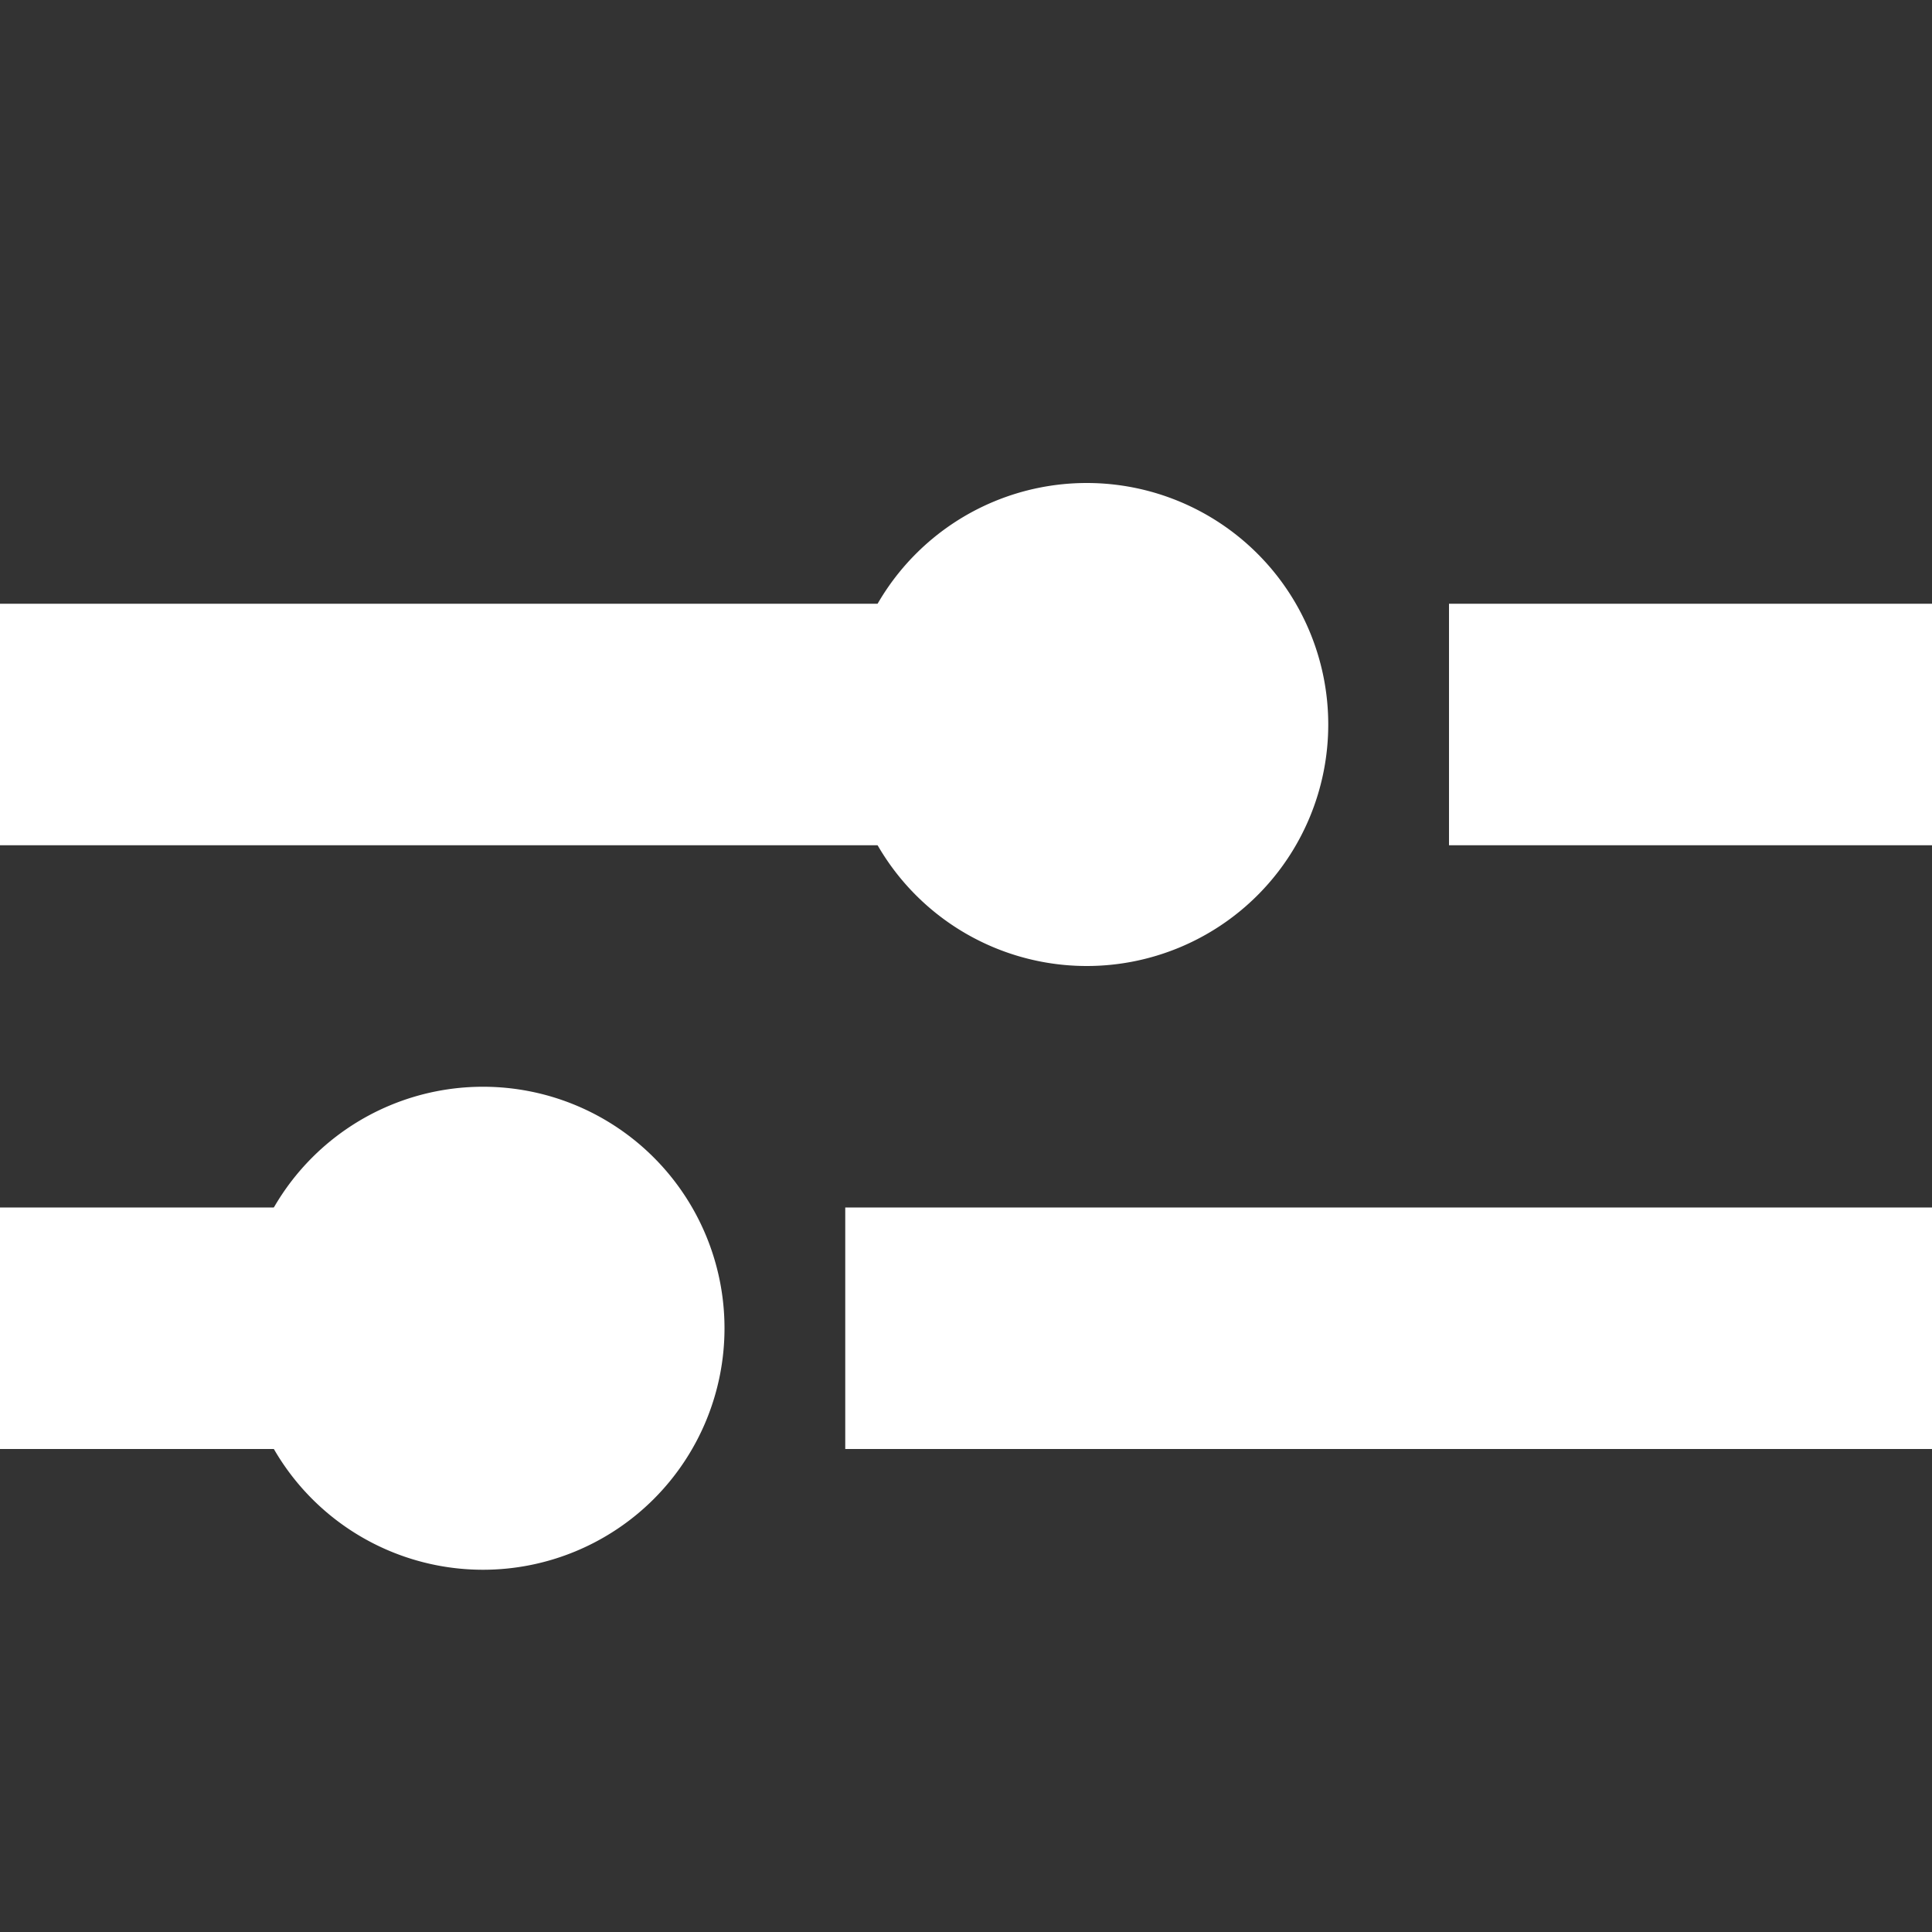 <svg xmlns="http://www.w3.org/2000/svg" width="16" height="16" viewBox="0 0 16 16"><rect x="0" y="0" width="16" height="16" fill="#333333" stroke="none"/><g transform="translate(-15578 6160)"><rect width="16" height="16" transform="translate(15578 -6160)" fill="#ff2ece" opacity="0"/><g transform="translate(4372 125)"><rect width="16" height="16" transform="translate(11206 -6285)" fill="#ff2ece" opacity="0"/><g transform="translate(11206.667 -6285.667)"><path d="M3,1H-1V-1H3Z" transform="translate(12.333 6.667)" fill="#fff"/><path d="M9,1H-1V-1H9Z" transform="translate(0.333 6.667)" fill="#fff"/><path d="M1-1A2,2,0,1,1-1,1,2,2,0,0,1,1-1Z" transform="translate(7.333 5.667)" fill="#fff"/><path d="M8,1H-1V-1H8Z" transform="translate(7.333 11.667)" fill="#fff"/><path d="M3,1H-1V-1H3Z" transform="translate(0.333 11.667)" fill="#fff"/><path d="M1-1A2,2,0,1,1-1,1,2,2,0,0,1,1-1Z" transform="translate(2.333 10.667)" fill="#fff"/></g></g></g></svg>